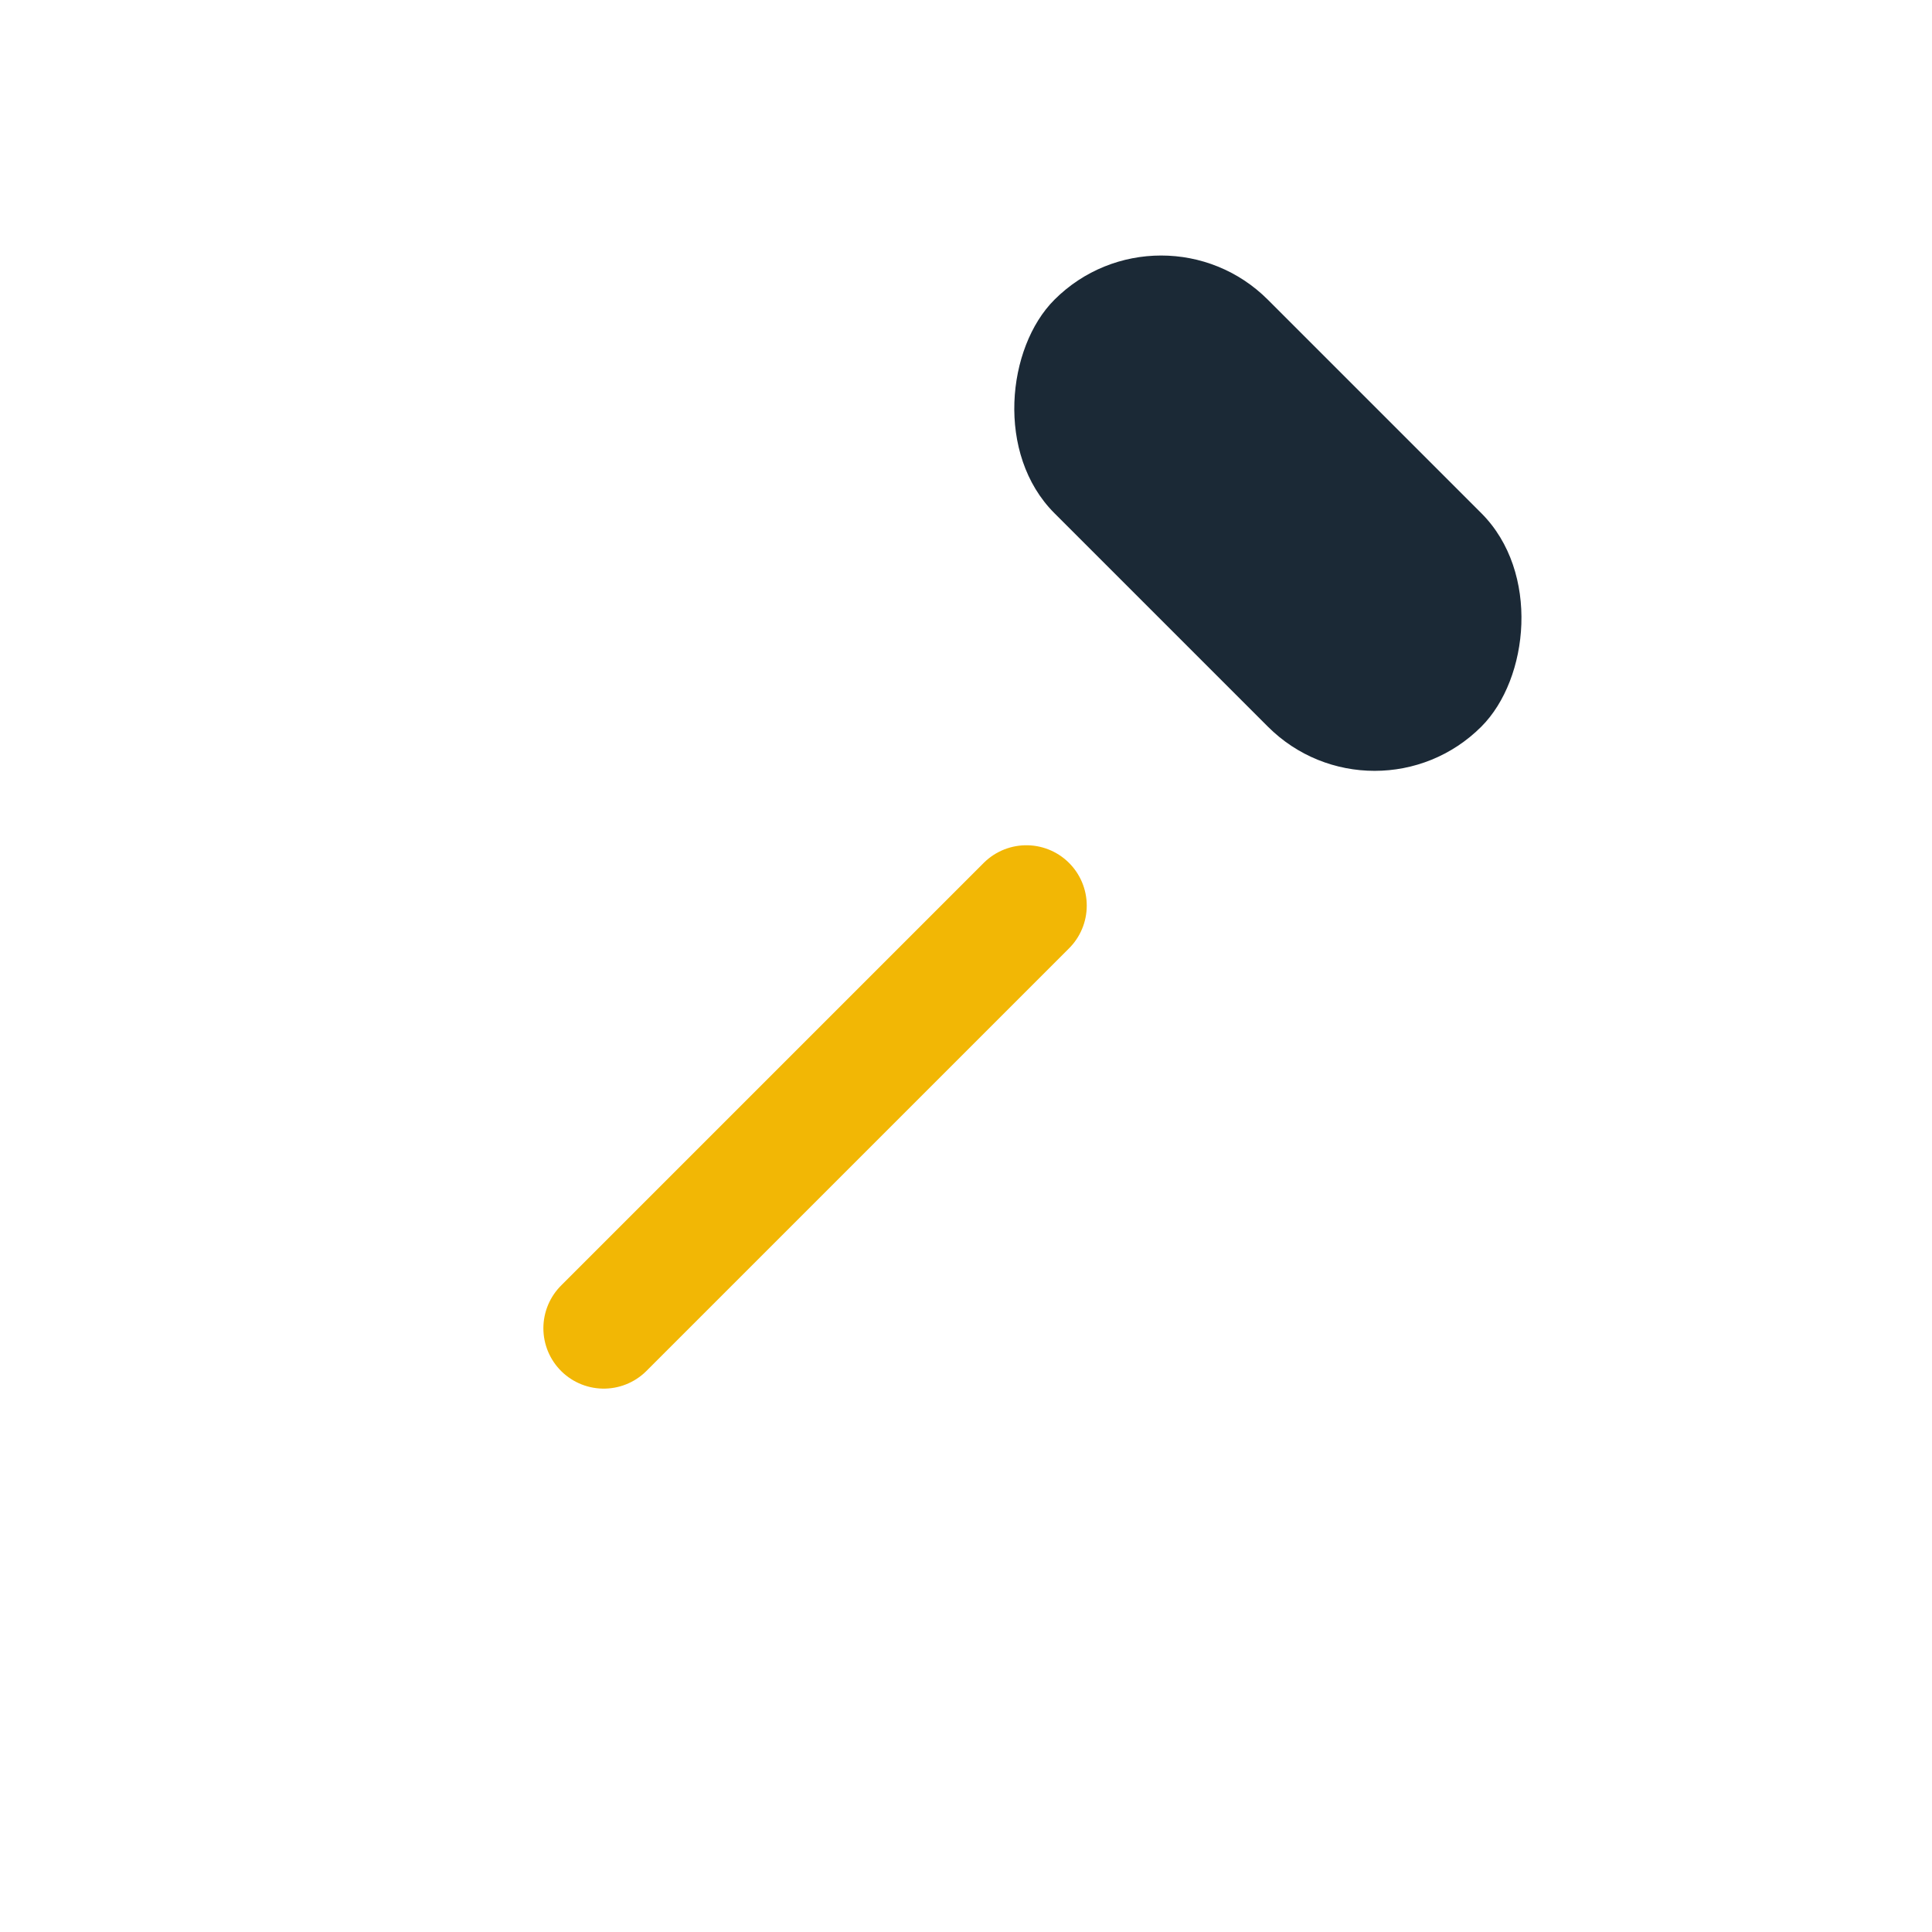 <?xml version="1.0" encoding="UTF-8"?>
<svg xmlns="http://www.w3.org/2000/svg" width="32" height="32" viewBox="0 0 32 32"><rect x="16" y="6" width="10" height="5" rx="2.5" transform="rotate(45 21 8.5)" fill="#1B2936"/><path d="M10 22l7-7" stroke="#F2B705" stroke-width="2" stroke-linecap="round"/></svg>